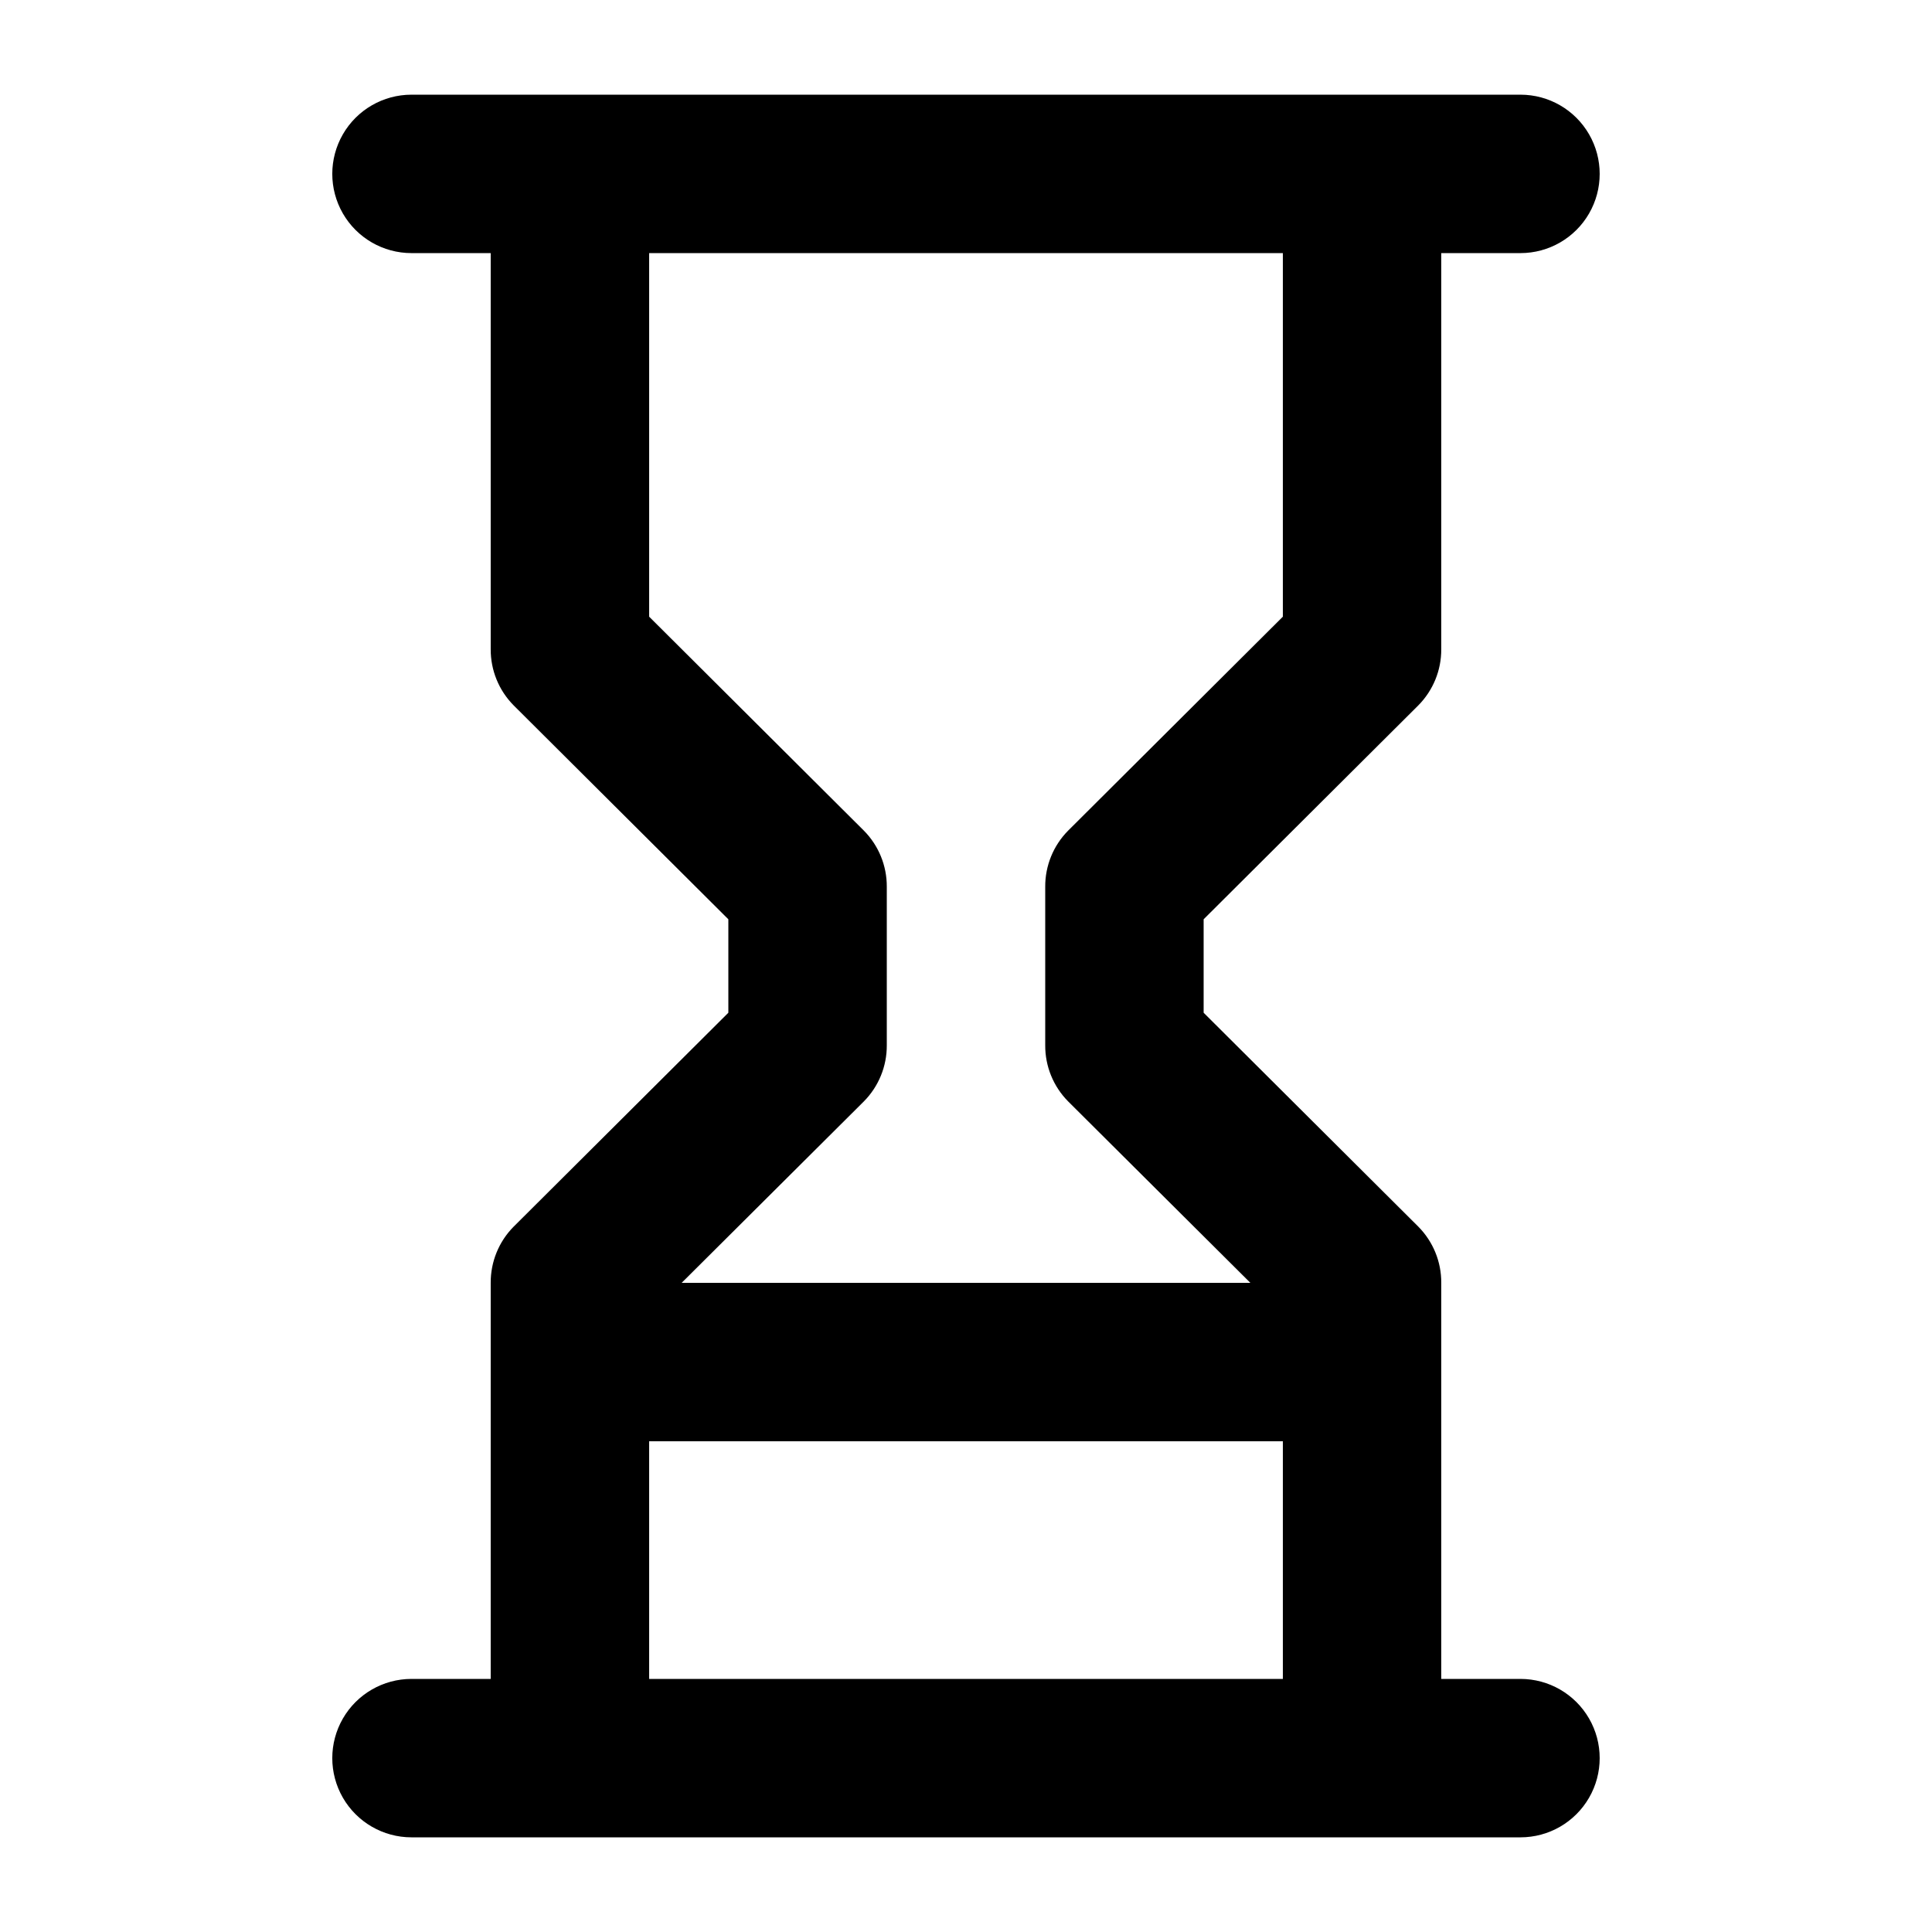 <?xml version="1.0" encoding="UTF-8"?>
<!-- Uploaded to: ICON Repo, www.iconrepo.com, Generator: ICON Repo Mixer Tools -->
<svg fill="#000000" width="800px" height="800px" version="1.1" viewBox="144 144 512 512" xmlns="http://www.w3.org/2000/svg">
 <path d="m546.94 588.93h-20.992v-104.96c0.035-5.578-2.156-10.941-6.086-14.902l-56.887-56.68v-24.77l56.887-56.68c3.93-3.961 6.121-9.324 6.086-14.902v-104.96h20.992c7.5 0 14.43-4 18.18-10.496 3.75-6.496 3.75-14.496 0-20.992-3.75-6.496-10.68-10.496-18.18-10.496h-293.89c-7.5 0-14.43 4-18.18 10.496-3.75 6.496-3.75 14.496 0 20.992 3.75 6.496 10.68 10.496 18.18 10.496h20.992v104.96c-0.031 5.578 2.156 10.941 6.086 14.902l56.891 56.68v24.77l-56.887 56.68h-0.004c-3.93 3.961-6.117 9.324-6.086 14.902v104.96h-20.992c-7.5 0-14.43 4.004-18.18 10.496-3.75 6.496-3.75 14.5 0 20.992 3.75 6.496 10.68 10.496 18.18 10.496h293.89c7.5 0 14.43-4 18.18-10.496 3.75-6.492 3.75-14.496 0-20.992-3.75-6.492-10.68-10.496-18.18-10.496zm-174.02-153.03c3.93-3.961 6.121-9.324 6.09-14.902v-41.984c0.031-5.582-2.16-10.945-6.09-14.906l-56.887-56.68v-96.352h167.94l-0.004 96.352-56.887 56.68c-3.93 3.961-6.121 9.324-6.086 14.906v41.984c-0.035 5.578 2.156 10.941 6.086 14.902l48.281 48.07h-150.72zm-56.887 153.03v-62.977h167.94v62.977z"/>
</svg>